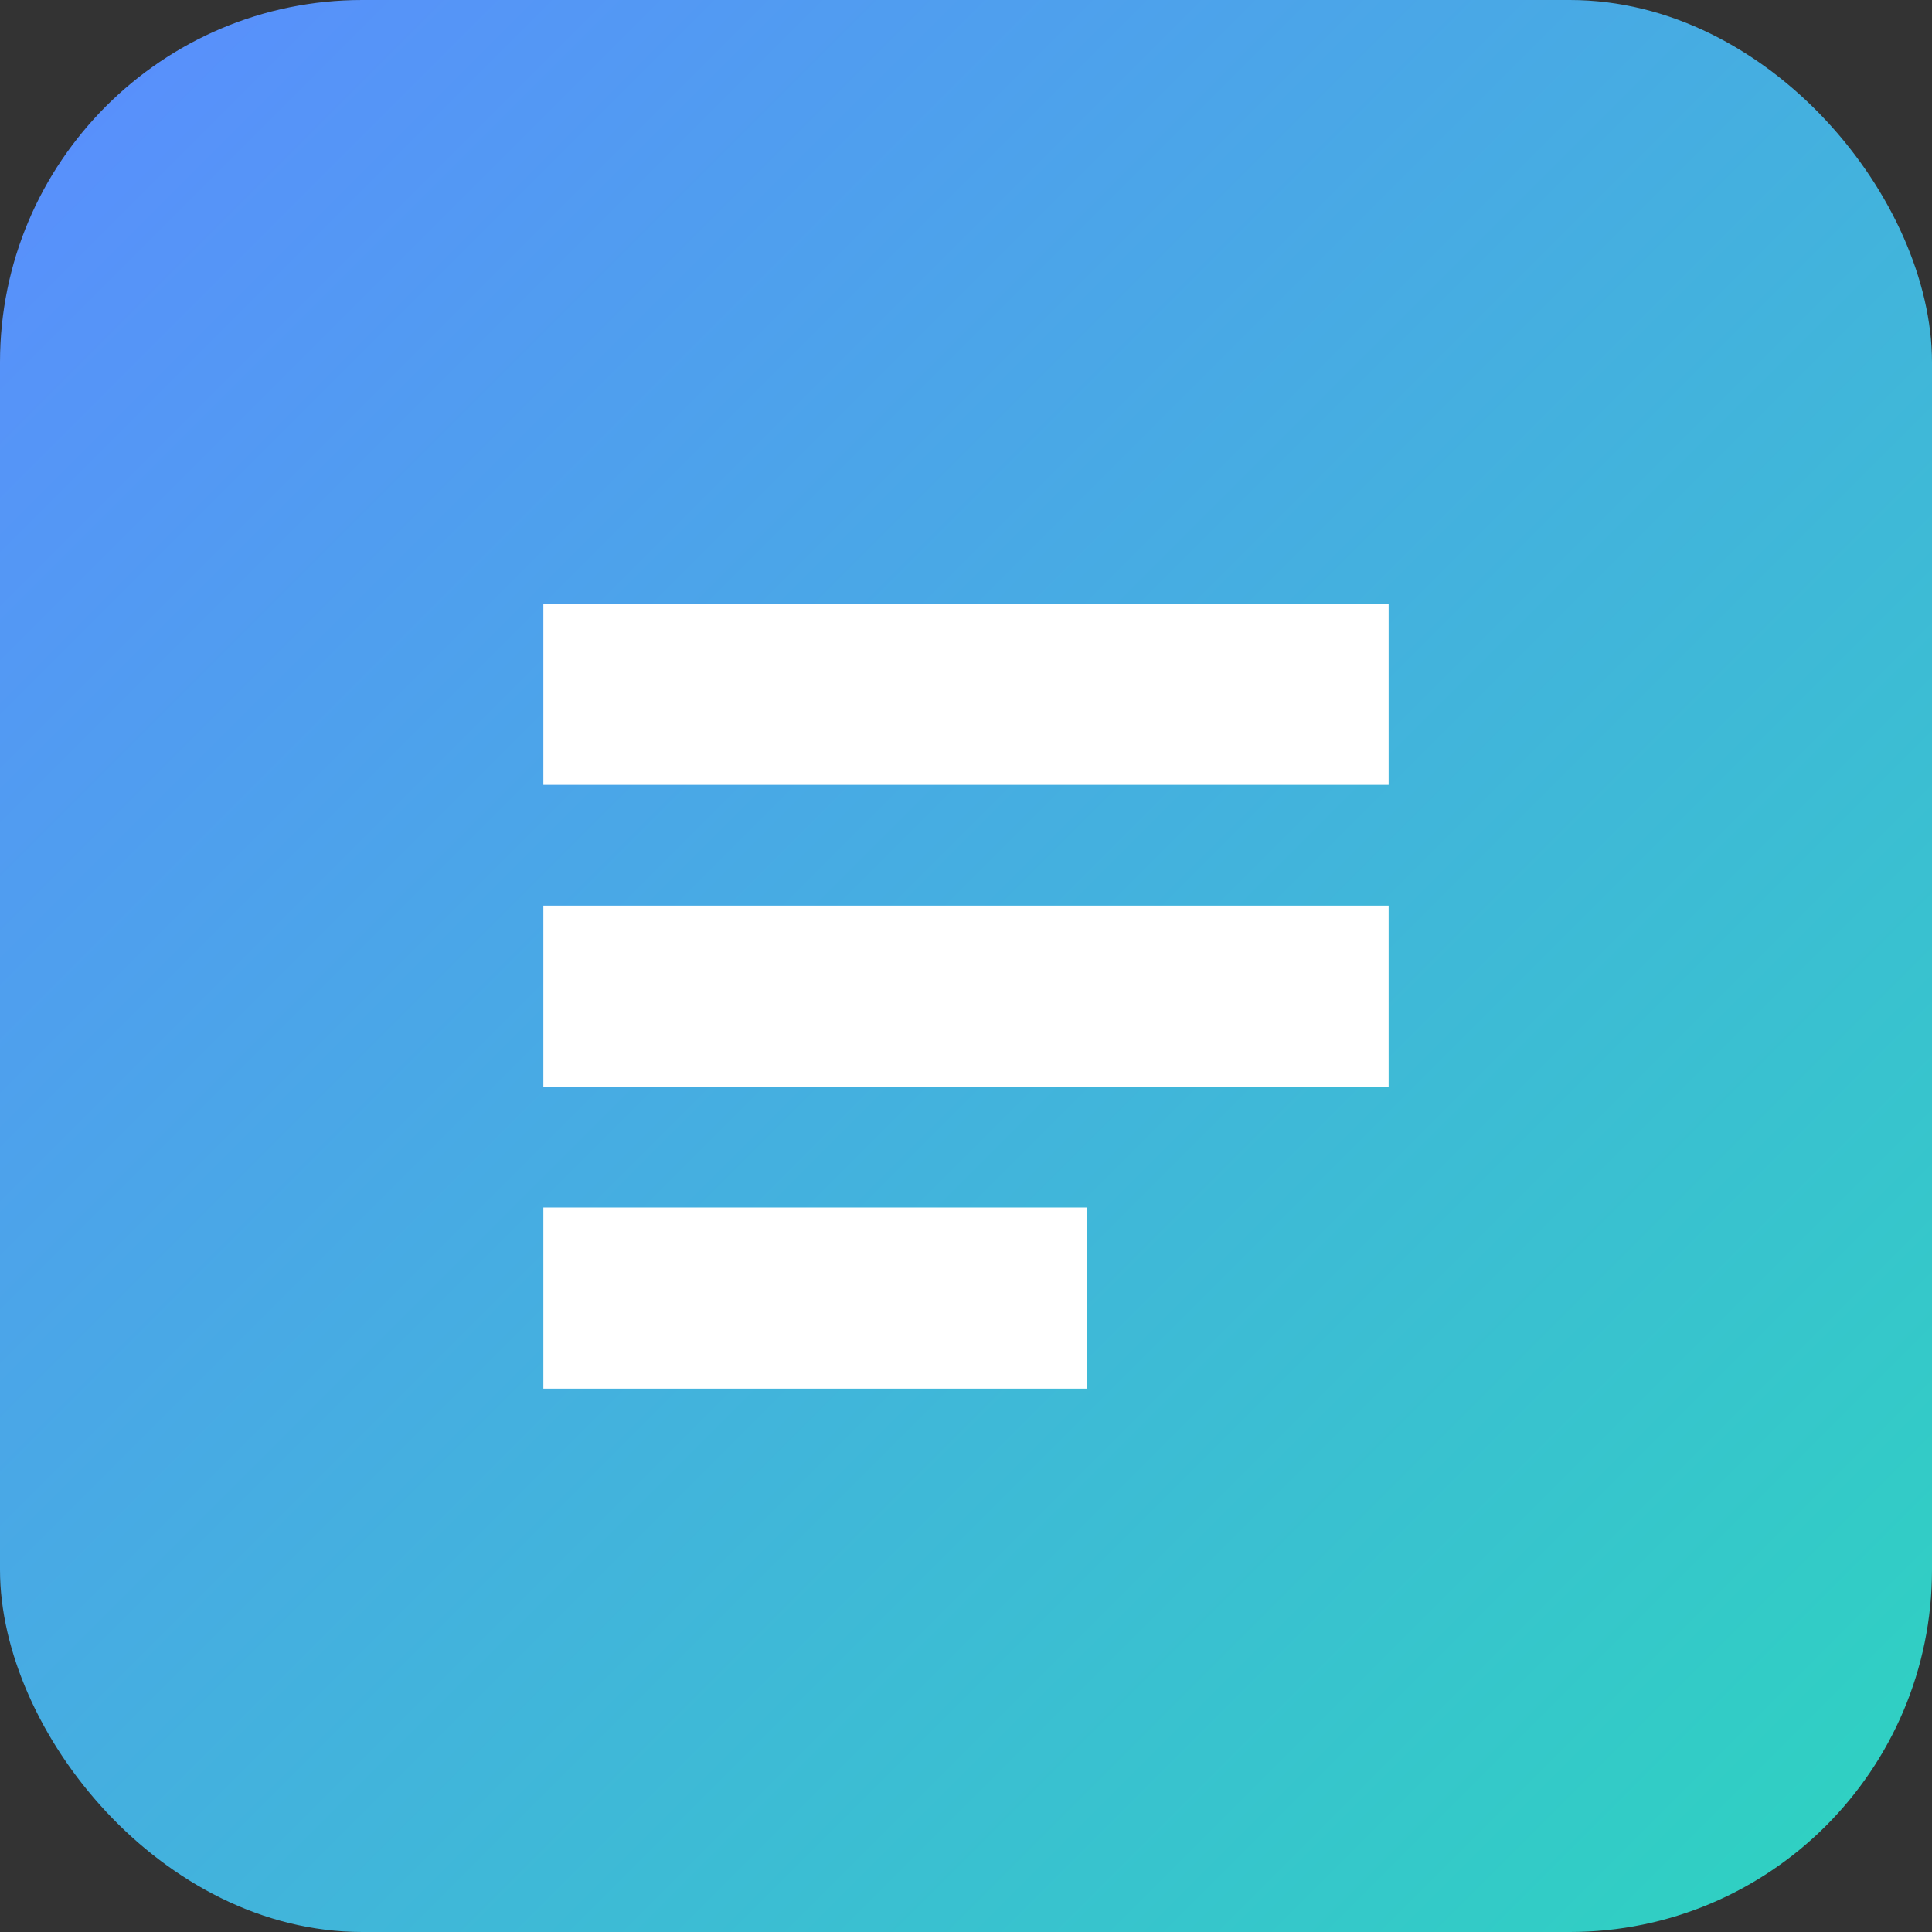 <svg xmlns="http://www.w3.org/2000/svg" viewBox="0 0 64 64"><rect x="0" y="0" width="64" height="64" fill="#333333" stroke="none"/><defs><linearGradient id="g" x1="0" y1="0" x2="1" y2="1"><stop offset="0%" stop-color="#5b8cff"/><stop offset="100%" stop-color="#2dd4bf"/></linearGradient></defs><rect width="64" height="64" rx="12" fill="url(#g)"/><path d="M18 20h28v6H18zm0 10h28v6H18zm0 10h18v6H18z" fill="#fff"/></svg>